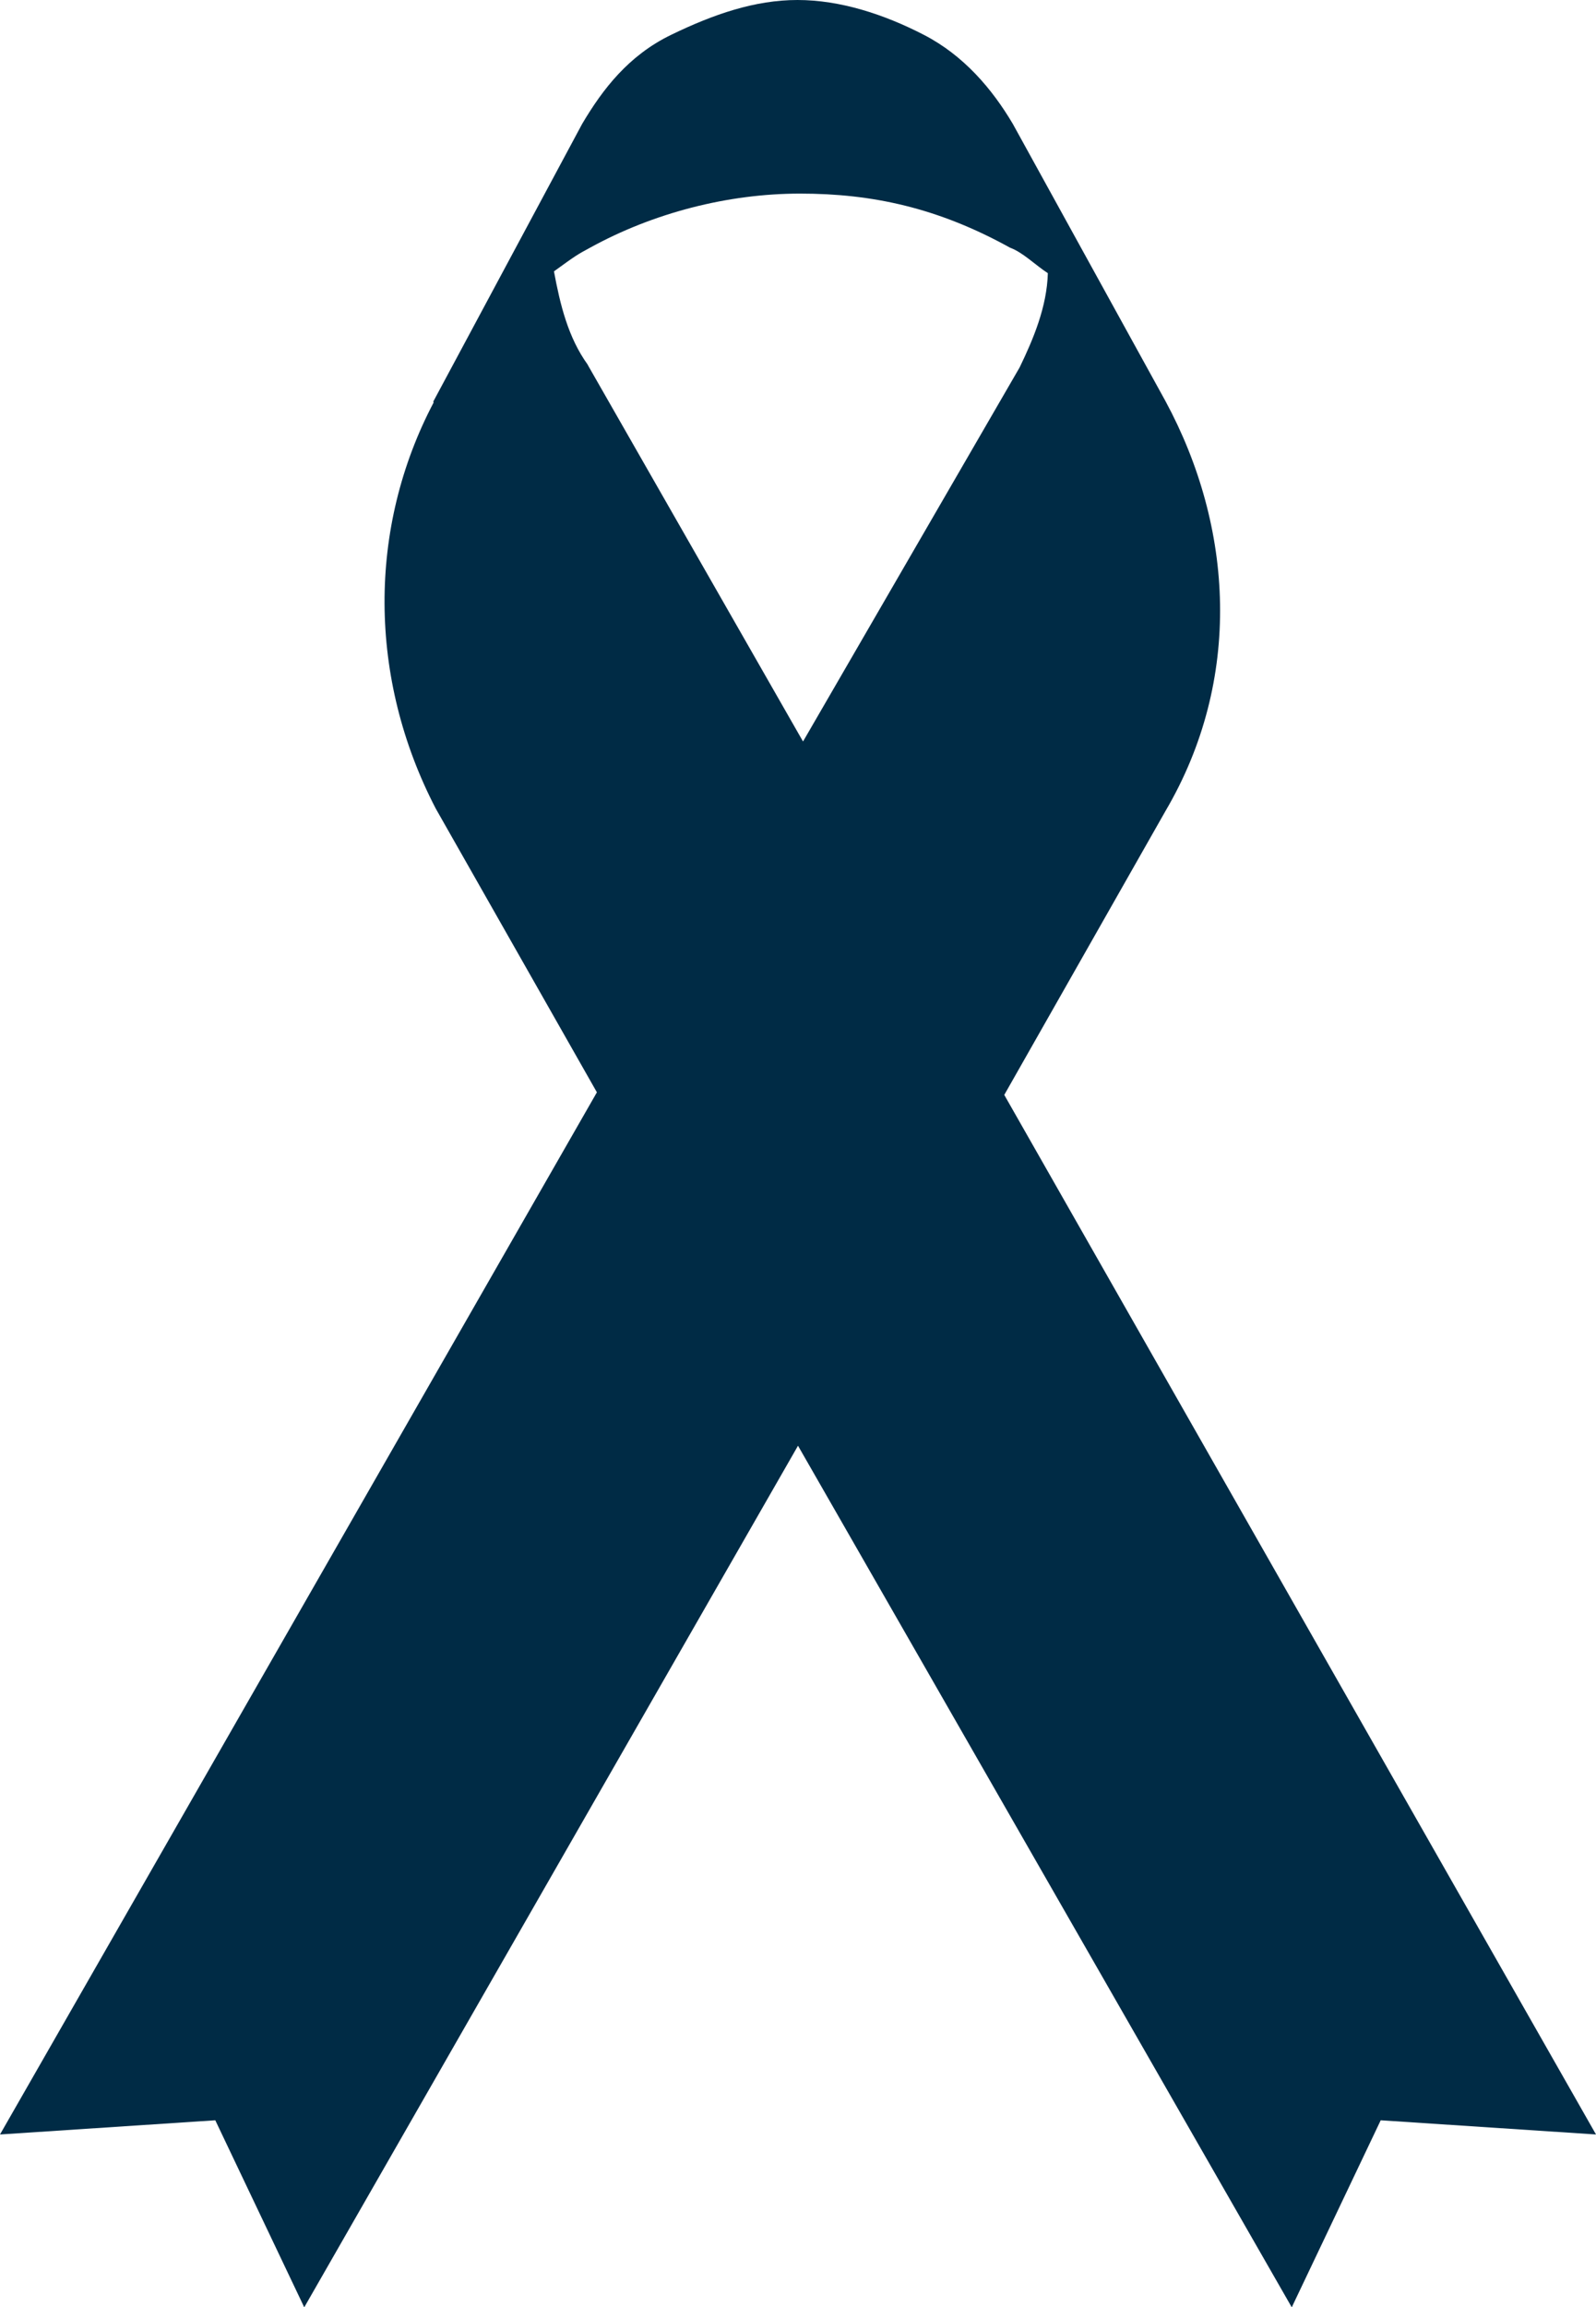 <?xml version="1.0" encoding="UTF-8"?>
<svg id="Capa_1" xmlns="http://www.w3.org/2000/svg" viewBox="0 0 123.8 178.89">
  <defs>
    <style>
      .cls-1 {
        fill: #002b45;
      }
    </style>
  </defs>
  <path class="cls-1" d="M78.56,9.6c-1.6-2.7-3.8-5.3-6.9-6.9-3.1-1.6-6.5-2.7-9.8-2.7s-6.5,1.1-9.8,2.7c-3.3,1.6-5.3,4.2-6.9,6.9l-11.56,21.55s.02.05.05.03c-5.14,9.74-5.1,21.41.15,31.51l12.5,22L0,165.49l16.7-1.1,6.9,14.5,38.3-66.8,38.3,66.8,6.9-14.5,16.7,1.1-45.9-80.6,12.5-22c6-10.2,5.3-22,0-31.8M45.6,28.29c-1.53-2.11-2.15-4.67-2.63-7.25,1.68-1.22,1.79-1.29,2.79-1.83,4.9-2.7,10.7-4.2,16.3-4.2s10.7,1.1,16.3,4.2c.97.35,1.95,1.34,2.92,1.97-.07,2.6-1.12,5.1-2.19,7.31l-16.8,29-16.7-29.2Z"/>
</svg>